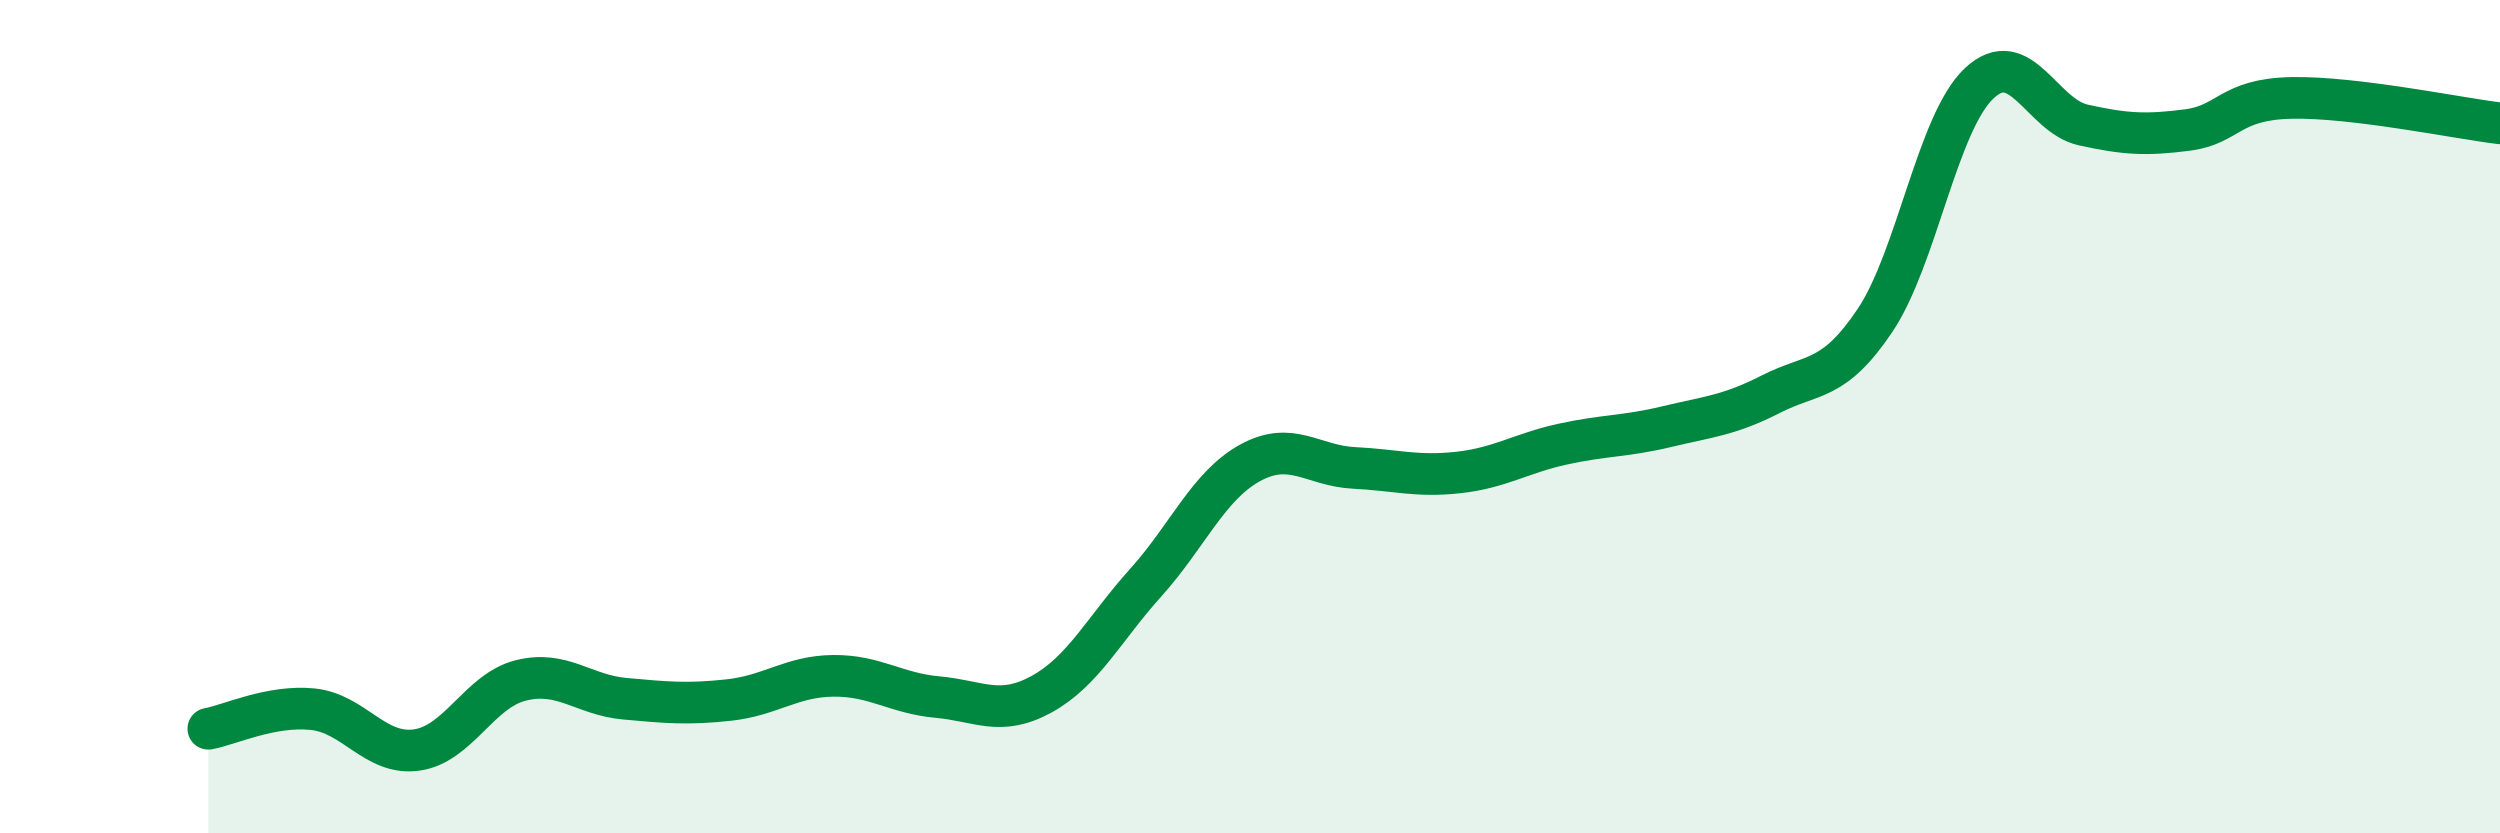 
    <svg width="60" height="20" viewBox="0 0 60 20" xmlns="http://www.w3.org/2000/svg">
      <path
        d="M 5,17.49 C 5.5,17.4 6.5,16.92 7.5,17.02 C 8.5,17.12 9,18.14 10,18 C 11,17.86 11.5,16.58 12.5,16.33 C 13.5,16.08 14,16.68 15,16.77 C 16,16.86 16.5,16.91 17.5,16.8 C 18.5,16.69 19,16.23 20,16.22 C 21,16.21 21.5,16.64 22.5,16.73 C 23.5,16.82 24,17.21 25,16.66 C 26,16.11 26.5,15.09 27.5,13.98 C 28.5,12.87 29,11.66 30,11.11 C 31,10.56 31.5,11.18 32.5,11.23 C 33.5,11.28 34,11.45 35,11.34 C 36,11.23 36.5,10.88 37.5,10.66 C 38.5,10.44 39,10.48 40,10.24 C 41,10 41.5,9.97 42.5,9.46 C 43.5,8.95 44,9.18 45,7.69 C 46,6.2 46.5,2.94 47.5,2 C 48.5,1.06 49,2.78 50,3 C 51,3.22 51.5,3.25 52.5,3.12 C 53.5,2.99 53.5,2.38 55,2.35 C 56.5,2.32 59,2.84 60,2.96L60 20L5 20Z"
        fill="#008740"
        opacity="0.1"
        stroke-linecap="round"
        stroke-linejoin="round"
      />
      <path
        d="M 5,17.49 C 5.5,17.4 6.5,16.92 7.5,17.02 C 8.5,17.12 9,18.14 10,18 C 11,17.86 11.5,16.58 12.5,16.33 C 13.5,16.08 14,16.68 15,16.77 C 16,16.86 16.5,16.91 17.5,16.8 C 18.5,16.69 19,16.23 20,16.22 C 21,16.21 21.5,16.64 22.5,16.73 C 23.5,16.82 24,17.21 25,16.66 C 26,16.11 26.5,15.09 27.5,13.98 C 28.5,12.87 29,11.66 30,11.11 C 31,10.56 31.5,11.18 32.5,11.23 C 33.5,11.28 34,11.45 35,11.34 C 36,11.23 36.5,10.88 37.5,10.66 C 38.5,10.44 39,10.48 40,10.24 C 41,10 41.5,9.97 42.5,9.46 C 43.5,8.95 44,9.18 45,7.69 C 46,6.2 46.5,2.94 47.5,2 C 48.5,1.06 49,2.78 50,3 C 51,3.22 51.5,3.25 52.5,3.12 C 53.5,2.99 53.5,2.38 55,2.35 C 56.5,2.32 59,2.84 60,2.96"
        stroke="#008740"
        stroke-width="1"
        fill="none"
        stroke-linecap="round"
        stroke-linejoin="round"
      />
    </svg>
  